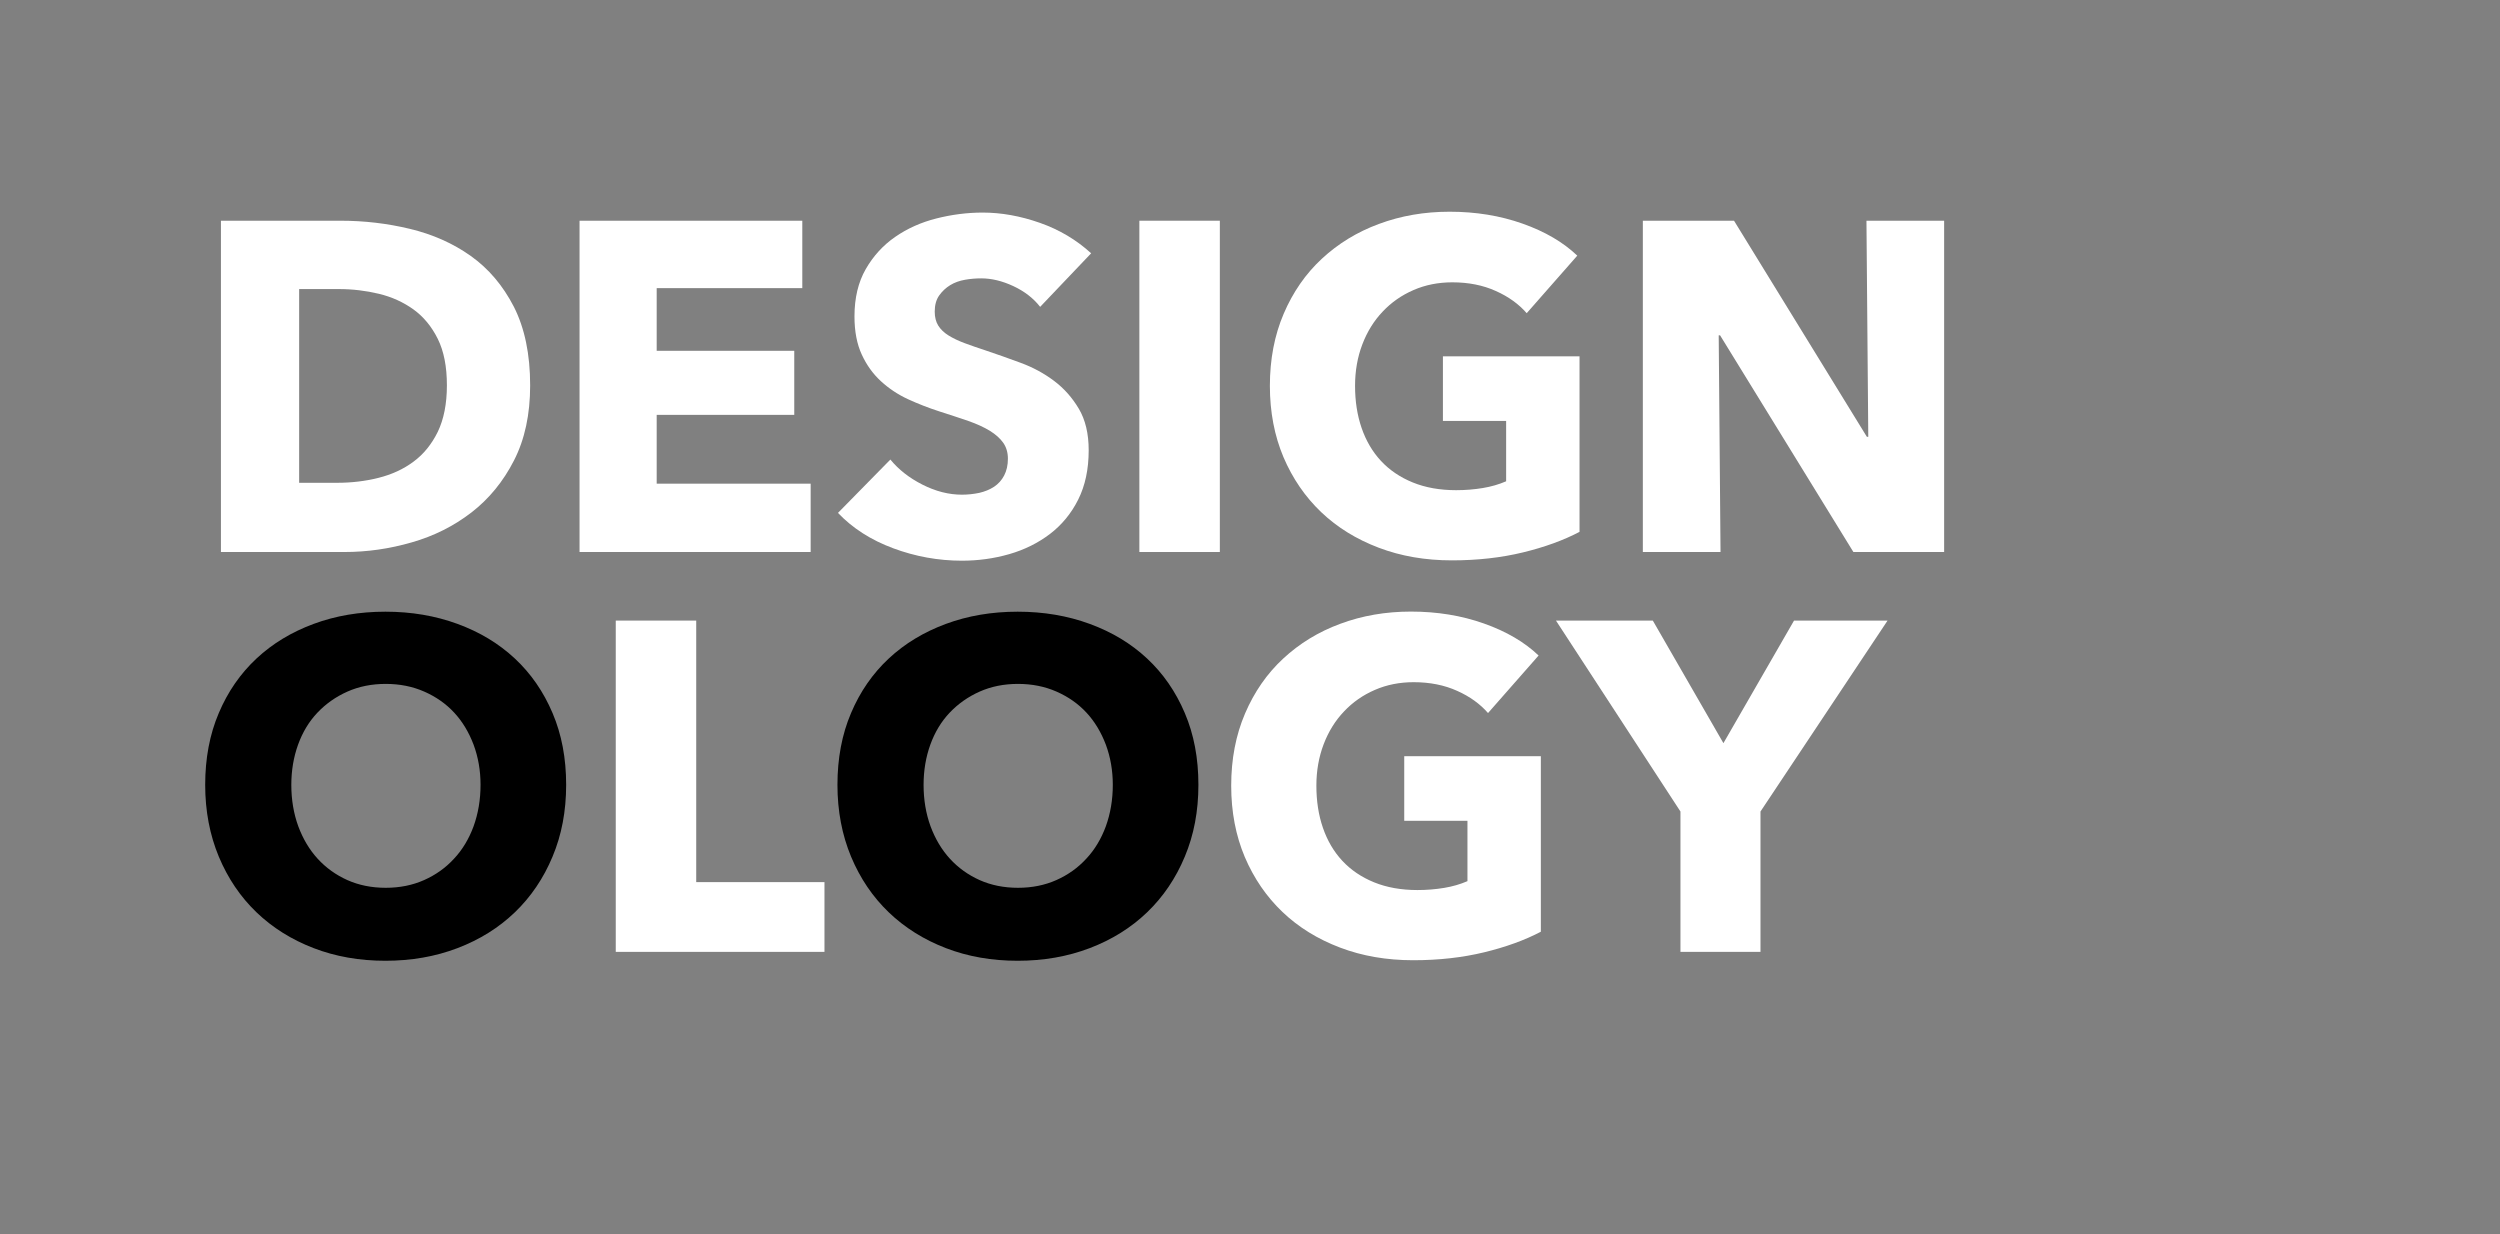 <?xml version="1.0" encoding="utf-8"?>
<!-- Generator: Adobe Illustrator 25.4.1, SVG Export Plug-In . SVG Version: 6.00 Build 0)  -->
<svg version="1.1" id="Layer_1" xmlns="http://www.w3.org/2000/svg" xmlns:xlink="http://www.w3.org/1999/xlink" x="0px" y="0px"
	 viewBox="0 0 233.33 115.18" style="enable-background:new 0 0 233.33 115.18;" xml:space="preserve">
<rect x="0" y="0" width="233.33" height="115.18" fill="#808080" stroke="none"/>
<style type="text/css">
	.st0{fill:#ED1B34;}
	.st1{fill:#FFFFFF;}
</style>
<g>
	<g>
		<path class="st1" d="M49.48,35.97c0,2.71-0.5,5.04-1.51,7.01c-1,1.96-2.33,3.58-3.97,4.85c-1.65,1.27-3.5,2.2-5.57,2.79
			c-2.07,0.6-4.16,0.9-6.29,0.9H20.62V20.6H31.8c2.18,0,4.34,0.25,6.46,0.76c2.12,0.51,4.02,1.35,5.68,2.53
			c1.66,1.18,3,2.76,4.02,4.74C48.97,30.62,49.48,33.06,49.48,35.97z M41.71,35.97c0-1.75-0.28-3.19-0.85-4.34s-1.33-2.07-2.27-2.75
			c-0.95-0.68-2.02-1.17-3.23-1.46c-1.21-0.29-2.45-0.44-3.73-0.44h-3.71v18.08h3.54c1.34,0,2.63-0.15,3.86-0.46
			c1.24-0.31,2.33-0.81,3.27-1.51c0.95-0.7,1.7-1.63,2.27-2.79C41.42,39.13,41.71,37.69,41.71,35.97z"/>
		<path class="st1" d="M54.09,51.52V20.6h20.79v6.29H61.29v5.85h12.84v5.98H61.29v6.42h14.37v6.38H54.09z"/>
		<path class="st1" d="M97.08,28.64c-0.64-0.82-1.48-1.46-2.51-1.94c-1.03-0.48-2.03-0.72-2.99-0.72c-0.5,0-1,0.04-1.51,0.13
			c-0.51,0.09-0.97,0.25-1.38,0.5c-0.41,0.25-0.75,0.57-1.03,0.96c-0.28,0.39-0.42,0.9-0.42,1.51c0,0.52,0.11,0.96,0.33,1.31
			s0.54,0.66,0.96,0.92c0.42,0.26,0.92,0.5,1.51,0.72c0.58,0.22,1.24,0.44,1.96,0.68c1.05,0.35,2.14,0.74,3.28,1.16
			c1.14,0.42,2.17,0.98,3.1,1.68c0.93,0.7,1.7,1.57,2.31,2.6c0.61,1.03,0.92,2.32,0.92,3.87c0,1.78-0.33,3.31-0.98,4.61
			c-0.65,1.3-1.54,2.37-2.64,3.21c-1.11,0.84-2.37,1.47-3.8,1.88c-1.43,0.41-2.9,0.61-4.41,0.61c-2.21,0-4.35-0.39-6.42-1.16
			c-2.07-0.77-3.79-1.87-5.15-3.3l4.89-4.98c0.76,0.93,1.75,1.71,2.99,2.34c1.24,0.63,2.47,0.94,3.69,0.94
			c0.55,0,1.09-0.06,1.62-0.17c0.52-0.12,0.98-0.31,1.38-0.57c0.39-0.26,0.71-0.61,0.94-1.05c0.23-0.44,0.35-0.96,0.35-1.57
			c0-0.58-0.15-1.08-0.44-1.49c-0.29-0.41-0.71-0.78-1.24-1.11c-0.54-0.33-1.21-0.64-2.01-0.92c-0.8-0.28-1.71-0.57-2.73-0.9
			c-0.99-0.32-1.96-0.7-2.9-1.13c-0.95-0.44-1.79-1-2.53-1.68c-0.74-0.68-1.34-1.51-1.79-2.49c-0.45-0.97-0.68-2.16-0.68-3.56
			c0-1.72,0.35-3.19,1.05-4.41c0.7-1.22,1.62-2.23,2.75-3.01c1.14-0.79,2.42-1.36,3.84-1.72s2.87-0.55,4.32-0.55
			c1.75,0,3.53,0.32,5.35,0.96c1.82,0.64,3.41,1.59,4.78,2.84L97.08,28.64z"/>
		<path class="st1" d="M106.34,51.52V20.6h7.51v30.92H106.34z"/>
		<path class="st1" d="M142.13,51.56c-2.02,0.49-4.23,0.74-6.62,0.74c-2.48,0-4.75-0.39-6.83-1.18c-2.08-0.79-3.87-1.89-5.37-3.32
			c-1.5-1.43-2.67-3.14-3.52-5.13c-0.84-1.99-1.27-4.21-1.27-6.66c0-2.47,0.43-4.72,1.29-6.73c0.86-2.01,2.04-3.72,3.56-5.13
			s3.29-2.5,5.33-3.25c2.04-0.76,4.24-1.14,6.59-1.14c2.45,0,4.72,0.37,6.81,1.11c2.1,0.74,3.8,1.74,5.11,2.99l-4.72,5.37
			c-0.73-0.84-1.69-1.54-2.88-2.07c-1.19-0.54-2.55-0.81-4.06-0.81c-1.31,0-2.52,0.24-3.62,0.72c-1.11,0.48-2.07,1.15-2.88,2.01
			c-0.82,0.86-1.45,1.88-1.9,3.06c-0.45,1.18-0.68,2.47-0.68,3.87c0,1.43,0.2,2.74,0.61,3.93c0.41,1.19,1.01,2.22,1.81,3.08
			c0.8,0.86,1.79,1.53,2.97,2.01c1.18,0.48,2.53,0.72,4.04,0.72c0.87,0,1.7-0.07,2.49-0.2c0.79-0.13,1.51-0.34,2.18-0.63v-5.63h-5.9
			v-6.03h12.75v16.38C145.92,50.43,144.15,51.07,142.13,51.56z"/>
		<path class="st1" d="M172.98,51.52L160.54,31.3h-0.13l0.17,20.22h-7.25V20.6h8.51l12.4,20.17h0.13l-0.17-20.17h7.25v30.92H172.98z
			"/>
		<path d="M52.84,73.25c0,2.45-0.42,4.68-1.27,6.7c-0.84,2.02-2.02,3.76-3.52,5.2c-1.5,1.44-3.28,2.55-5.35,3.34
			c-2.07,0.79-4.31,1.18-6.73,1.18c-2.42,0-4.65-0.39-6.7-1.18s-3.83-1.9-5.33-3.34c-1.5-1.44-2.67-3.17-3.52-5.2
			c-0.84-2.02-1.27-4.26-1.27-6.7c0-2.47,0.42-4.71,1.27-6.7c0.84-1.99,2.02-3.69,3.52-5.09c1.5-1.4,3.28-2.47,5.33-3.23
			s4.29-1.14,6.7-1.14c2.42,0,4.66,0.38,6.73,1.14c2.07,0.76,3.85,1.83,5.35,3.23c1.5,1.4,2.67,3.09,3.52,5.09
			C52.42,68.54,52.84,70.77,52.84,73.25z M44.85,73.25c0-1.34-0.22-2.59-0.65-3.75c-0.44-1.16-1.04-2.16-1.81-2.99
			c-0.77-0.83-1.7-1.48-2.79-1.96s-2.29-0.72-3.6-0.72s-2.5,0.24-3.58,0.72c-1.08,0.48-2.01,1.14-2.79,1.96
			c-0.79,0.83-1.39,1.83-1.81,2.99c-0.42,1.16-0.63,2.42-0.63,3.75c0,1.4,0.22,2.69,0.65,3.87c0.44,1.18,1.04,2.19,1.81,3.03
			c0.77,0.84,1.7,1.51,2.77,1.99c1.08,0.48,2.27,0.72,3.58,0.72s2.5-0.24,3.58-0.72c1.08-0.48,2.01-1.14,2.79-1.99
			c0.79-0.84,1.4-1.86,1.83-3.03C44.63,75.93,44.85,74.64,44.85,73.25z"/>
		<path class="st1" d="M57.47,88.84V57.92h7.51v24.41h11.97v6.51H57.47z"/>
		<path d="M111.85,73.25c0,2.45-0.42,4.68-1.27,6.7c-0.84,2.02-2.02,3.76-3.52,5.2c-1.5,1.44-3.28,2.55-5.35,3.34
			c-2.07,0.79-4.31,1.18-6.73,1.18c-2.42,0-4.65-0.39-6.7-1.18s-3.83-1.9-5.33-3.34c-1.5-1.44-2.67-3.17-3.52-5.2
			c-0.84-2.02-1.27-4.26-1.27-6.7c0-2.47,0.42-4.71,1.27-6.7c0.84-1.99,2.02-3.69,3.52-5.09c1.5-1.4,3.28-2.47,5.33-3.23
			s4.29-1.14,6.7-1.14c2.42,0,4.66,0.38,6.73,1.14c2.07,0.76,3.85,1.83,5.35,3.23c1.5,1.4,2.67,3.09,3.52,5.09
			C111.43,68.54,111.85,70.77,111.85,73.25z M103.86,73.25c0-1.34-0.22-2.59-0.65-3.75c-0.44-1.16-1.04-2.16-1.81-2.99
			c-0.77-0.83-1.7-1.48-2.79-1.96s-2.29-0.72-3.6-0.72s-2.5,0.24-3.58,0.72c-1.08,0.48-2.01,1.14-2.79,1.96
			c-0.79,0.83-1.39,1.83-1.81,2.99c-0.42,1.16-0.63,2.42-0.63,3.75c0,1.4,0.22,2.69,0.65,3.87c0.44,1.18,1.04,2.19,1.81,3.03
			c0.77,0.84,1.7,1.51,2.77,1.99c1.08,0.48,2.27,0.72,3.58,0.72s2.5-0.24,3.58-0.72c1.08-0.48,2.01-1.14,2.79-1.99
			c0.79-0.84,1.4-1.86,1.83-3.03C103.64,75.93,103.86,74.64,103.86,73.25z"/>
		<path class="st1" d="M138.52,88.88c-2.02,0.49-4.23,0.74-6.62,0.74c-2.48,0-4.75-0.39-6.83-1.18c-2.08-0.79-3.87-1.89-5.37-3.32
			c-1.5-1.43-2.67-3.14-3.52-5.13c-0.84-1.99-1.27-4.21-1.27-6.66c0-2.47,0.43-4.72,1.29-6.73c0.86-2.01,2.04-3.72,3.56-5.13
			s3.29-2.5,5.33-3.25c2.04-0.76,4.24-1.14,6.59-1.14c2.45,0,4.72,0.37,6.81,1.11c2.1,0.74,3.8,1.74,5.11,2.99l-4.72,5.37
			c-0.73-0.84-1.69-1.54-2.88-2.07c-1.19-0.54-2.55-0.81-4.06-0.81c-1.31,0-2.52,0.24-3.62,0.72c-1.11,0.48-2.07,1.15-2.88,2.01
			c-0.82,0.86-1.45,1.88-1.9,3.06c-0.45,1.18-0.68,2.47-0.68,3.87c0,1.43,0.2,2.74,0.61,3.93c0.41,1.19,1.01,2.22,1.81,3.08
			c0.8,0.86,1.79,1.53,2.97,2.01c1.18,0.48,2.53,0.72,4.04,0.72c0.87,0,1.7-0.07,2.49-0.2c0.79-0.13,1.51-0.34,2.18-0.63v-5.63h-5.9
			v-6.03h12.75v16.38C142.31,87.75,140.54,88.39,138.52,88.88z"/>
		<path class="st1" d="M164.31,75.74v13.1h-7.47v-13.1l-11.62-17.82h9.04l6.59,11.44l6.59-11.44h8.73L164.31,75.74z"/>
	</g>
</g>
</svg>
